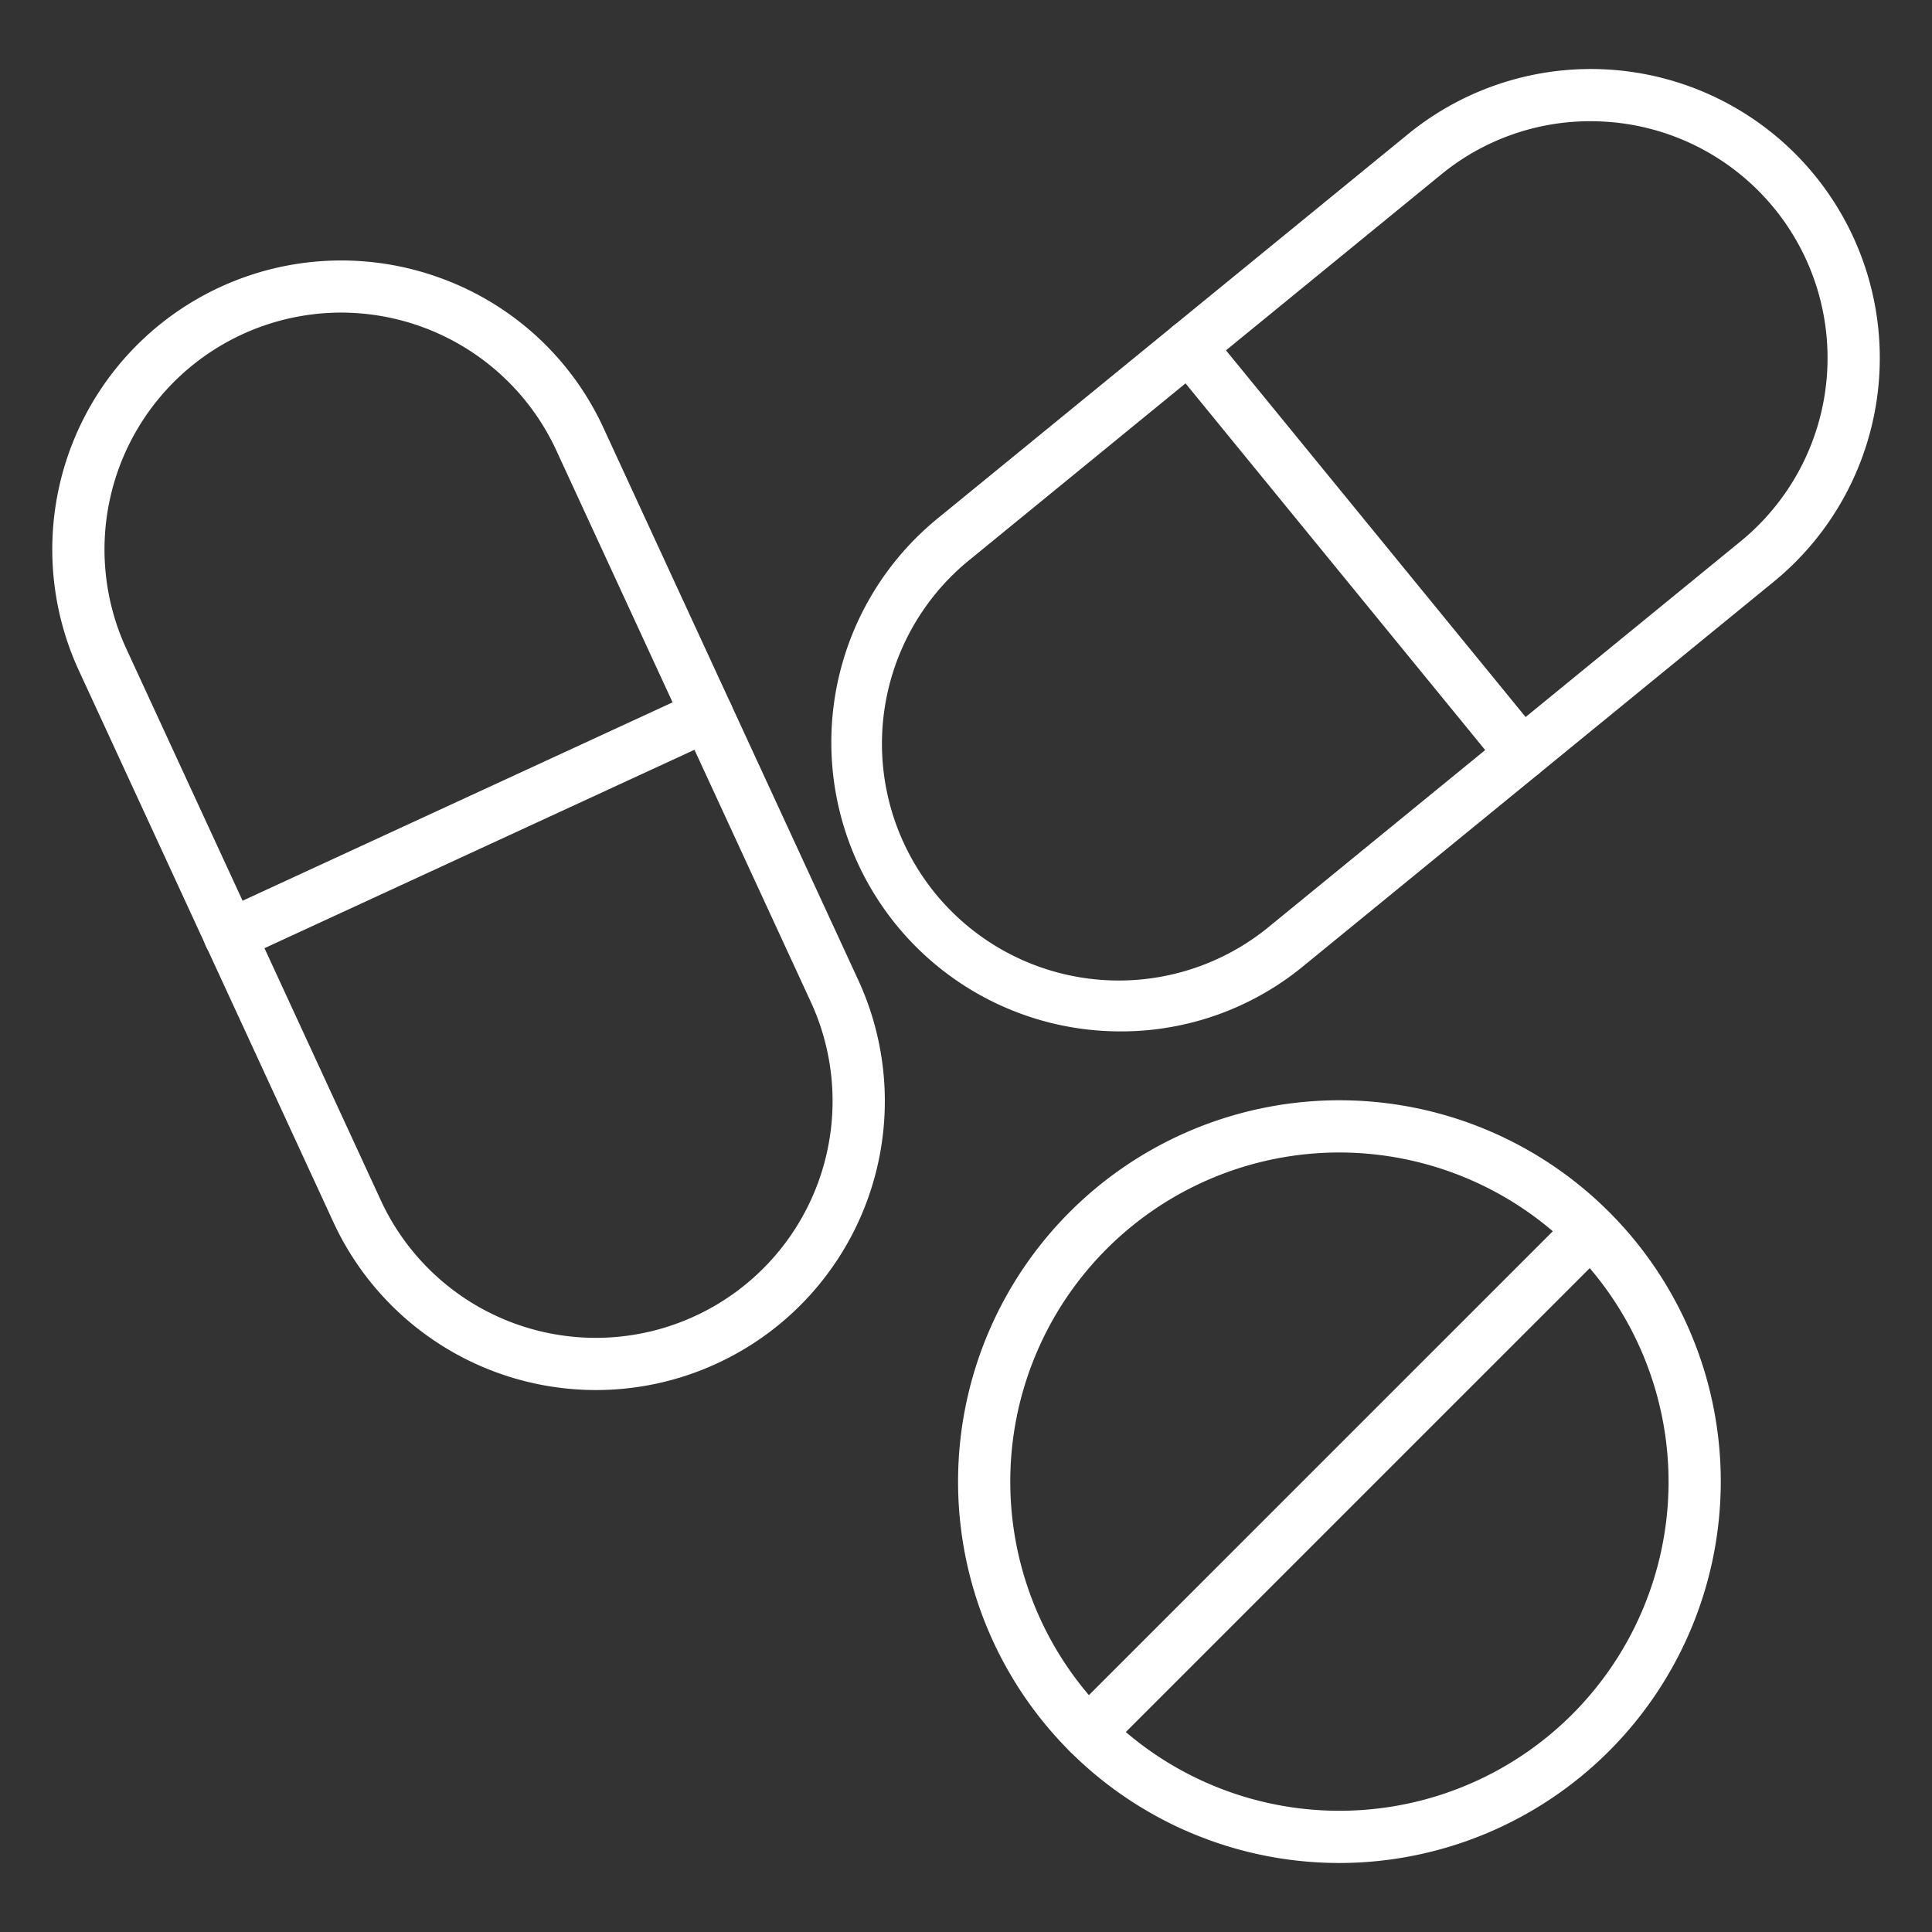 <?xml version="1.0"?>
<svg xmlns="http://www.w3.org/2000/svg" xmlns:xlink="http://www.w3.org/1999/xlink" xmlns:svgjs="http://svgjs.com/svgjs" version="1.1" width="512" height="512" x="0" y="0" viewBox="0 0 74 74" style="enable-background:new 0 0 512 512" xml:space="preserve" class=""><rect x="0" y="0" width="74" height="74" fill="#333333" stroke="none"/><g><g xmlns="http://www.w3.org/2000/svg" id="line_icons" data-name="line icons"><path d="m58.294 29.871a1 1 0 0 1 -.775-.367l-12.743-15.594a1 1 0 1 1 1.549-1.266l12.742 15.594a1 1 0 0 1 -.773 1.633z" fill="#ffffff" data-original="#000000" style="" class=""/><path d="m42.934 39.505a11.273 11.273 0 0 1 -1.129-.056 11.07 11.07 0 0 1 -5.9-19.585l18.022-14.723a11.069 11.069 0 0 1 14.008 17.143l-18.018 14.723a10.986 10.986 0 0 1 -6.983 2.498zm17.98-34.862a9 9 0 0 0 -5.722 2.047l-18.017 14.723a9.069 9.069 0 1 0 11.476 14.045l18.018-14.723a9.069 9.069 0 0 0 -4.83-16.046q-.465-.046-.925-.046z" fill="#ffffff" data-original="#000000" style="" class=""/><path d="m22.837 53.242a11.084 11.084 0 0 1 -10.068-6.431l-9.748-21.127a11.069 11.069 0 0 1 13.879-15.024 10.993 10.993 0 0 1 6.223 5.749l9.749 21.127a11.067 11.067 0 0 1 -10.035 15.706zm-9.771-41.269a9.073 9.073 0 0 0 -8.229 12.873l9.748 21.127a9.069 9.069 0 1 0 16.47-7.6l-9.749-21.126a9.09 9.09 0 0 0 -8.24-5.274z" fill="#ffffff" data-original="#000000" style="" class=""/><path d="m8.8 36.829a1 1 0 0 1 -.42-1.909l18.29-8.437a1 1 0 0 1 .838 1.816l-18.286 8.438a1.009 1.009 0 0 1 -.422.092z" fill="#ffffff" data-original="#000000" style="" class=""/><path d="m51.3 71.357a14.607 14.607 0 1 1 14.61-14.607 14.624 14.624 0 0 1 -14.61 14.607zm0-27.214a12.607 12.607 0 1 0 12.61 12.607 12.622 12.622 0 0 0 -12.61-12.607z" fill="#ffffff" data-original="#000000" style="" class=""/><path d="m41.681 67.367a1 1 0 0 1 -.707-1.707l19.246-19.245a1 1 0 0 1 1.414 1.414l-19.246 19.245a1 1 0 0 1 -.707.293z" fill="#ffffff" data-original="#000000" style="" class=""/></g></g></svg>
